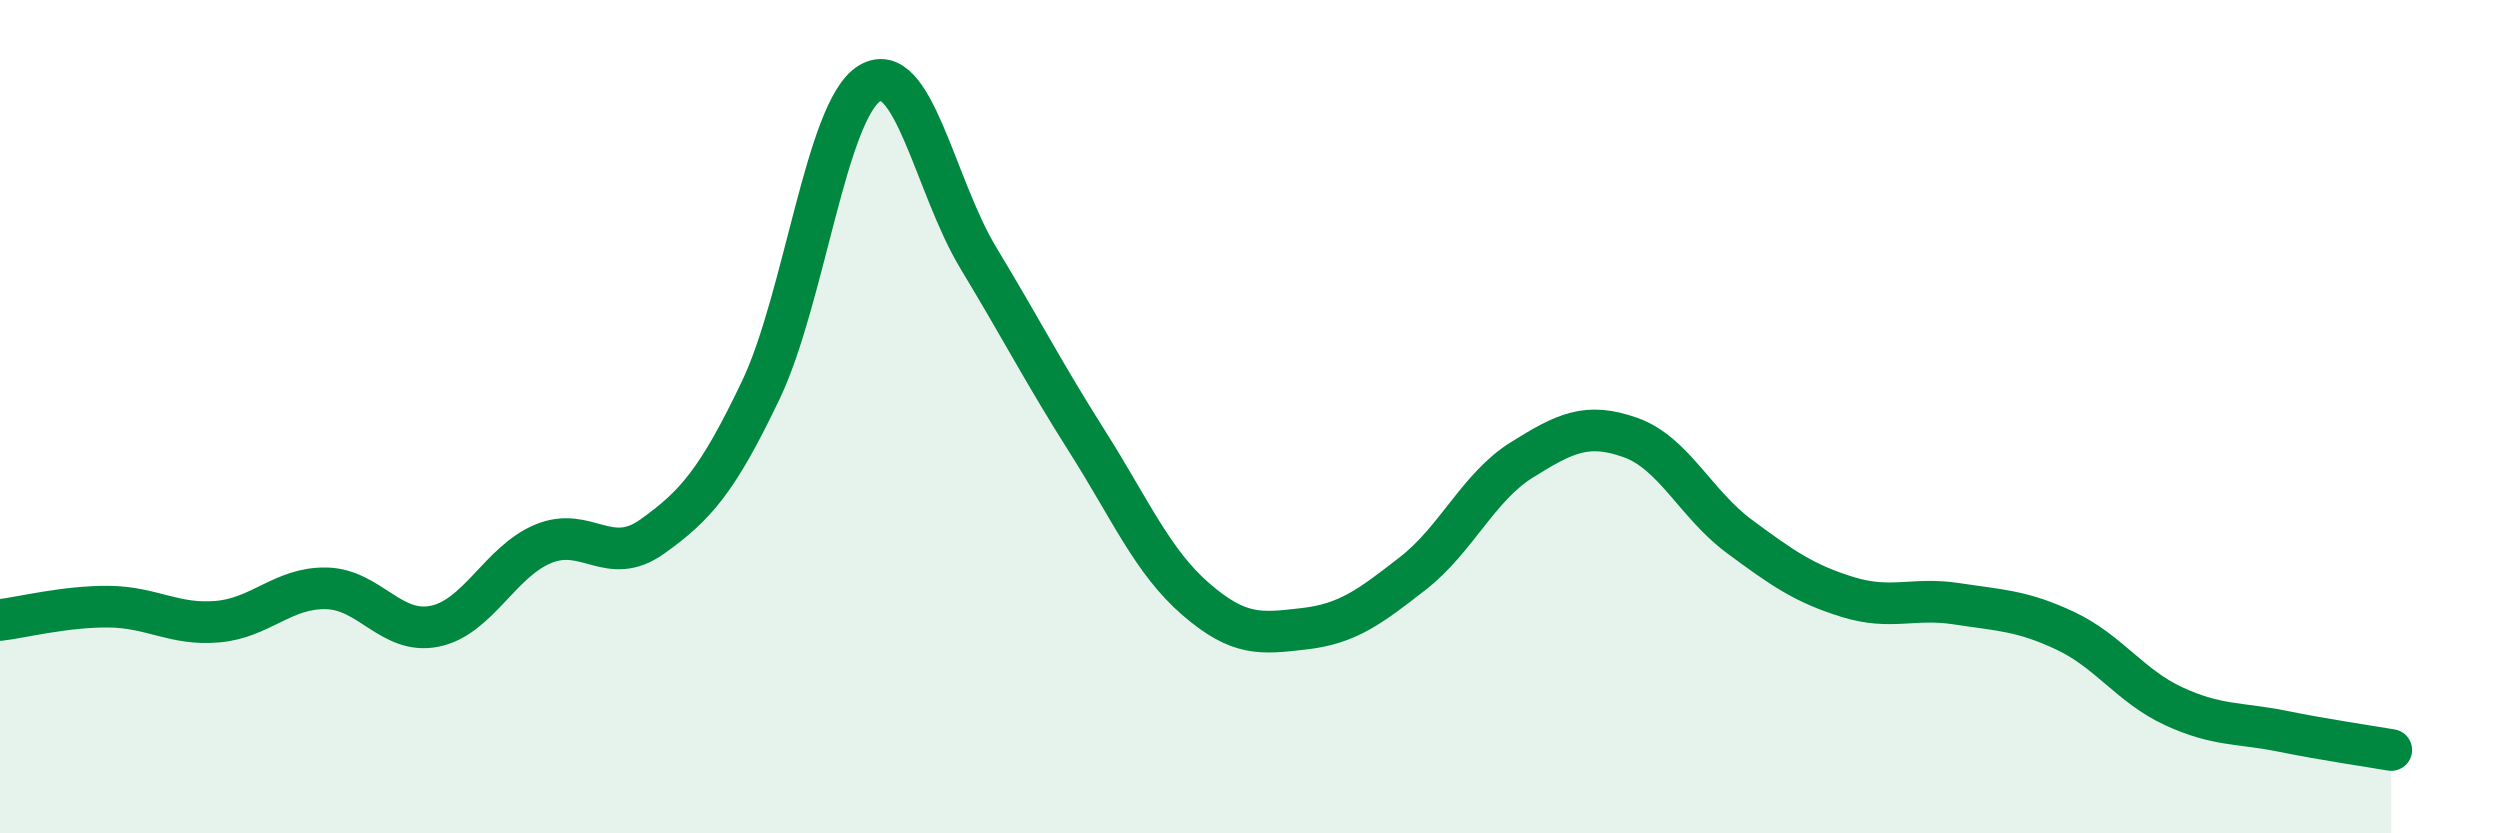 
    <svg width="60" height="20" viewBox="0 0 60 20" xmlns="http://www.w3.org/2000/svg">
      <path
        d="M 0,14.88 C 0.52,14.82 1.57,14.55 2.61,14.56 C 3.65,14.57 4.18,15.01 5.22,14.92 C 6.26,14.83 6.79,14.1 7.83,14.12 C 8.87,14.14 9.39,15.24 10.43,15.03 C 11.47,14.82 12,13.48 13.04,13.05 C 14.08,12.62 14.61,13.62 15.65,12.88 C 16.69,12.14 17.22,11.54 18.26,9.36 C 19.3,7.18 19.83,2.63 20.87,2 C 21.91,1.37 22.44,4.47 23.48,6.19 C 24.52,7.91 25.05,8.95 26.09,10.59 C 27.13,12.23 27.66,13.48 28.7,14.38 C 29.74,15.28 30.26,15.21 31.3,15.09 C 32.34,14.97 32.87,14.57 33.91,13.76 C 34.95,12.95 35.48,11.69 36.52,11.04 C 37.56,10.39 38.09,10.13 39.13,10.5 C 40.17,10.87 40.7,12.1 41.74,12.87 C 42.78,13.64 43.31,14.01 44.35,14.33 C 45.39,14.65 45.92,14.33 46.96,14.49 C 48,14.65 48.53,14.65 49.57,15.14 C 50.61,15.63 51.13,16.47 52.17,16.95 C 53.21,17.43 53.74,17.34 54.78,17.55 C 55.82,17.76 56.87,17.91 57.39,18L57.39 20L0 20Z"
        fill="#008740"
        opacity="0.1"
        stroke-linecap="round"
        stroke-linejoin="round"
      />
      <path
        d="M 0,14.88 C 0.52,14.82 1.57,14.55 2.61,14.56 C 3.65,14.57 4.18,15.01 5.22,14.92 C 6.26,14.83 6.79,14.1 7.83,14.12 C 8.87,14.14 9.39,15.24 10.43,15.03 C 11.47,14.82 12,13.48 13.04,13.05 C 14.08,12.62 14.61,13.62 15.65,12.88 C 16.69,12.14 17.22,11.54 18.26,9.36 C 19.3,7.18 19.83,2.63 20.87,2 C 21.91,1.37 22.44,4.47 23.48,6.19 C 24.52,7.91 25.05,8.95 26.09,10.59 C 27.13,12.23 27.66,13.48 28.7,14.38 C 29.74,15.28 30.26,15.21 31.3,15.09 C 32.34,14.97 32.87,14.57 33.91,13.76 C 34.95,12.95 35.48,11.69 36.52,11.04 C 37.56,10.39 38.09,10.13 39.13,10.5 C 40.17,10.87 40.7,12.1 41.74,12.87 C 42.78,13.64 43.31,14.01 44.35,14.33 C 45.39,14.65 45.92,14.33 46.96,14.49 C 48,14.65 48.53,14.65 49.57,15.14 C 50.61,15.63 51.13,16.47 52.17,16.95 C 53.21,17.43 53.74,17.34 54.78,17.55 C 55.82,17.76 56.87,17.91 57.39,18"
        stroke="#008740"
        stroke-width="1"
        fill="none"
        stroke-linecap="round"
        stroke-linejoin="round"
      />
    </svg>
  